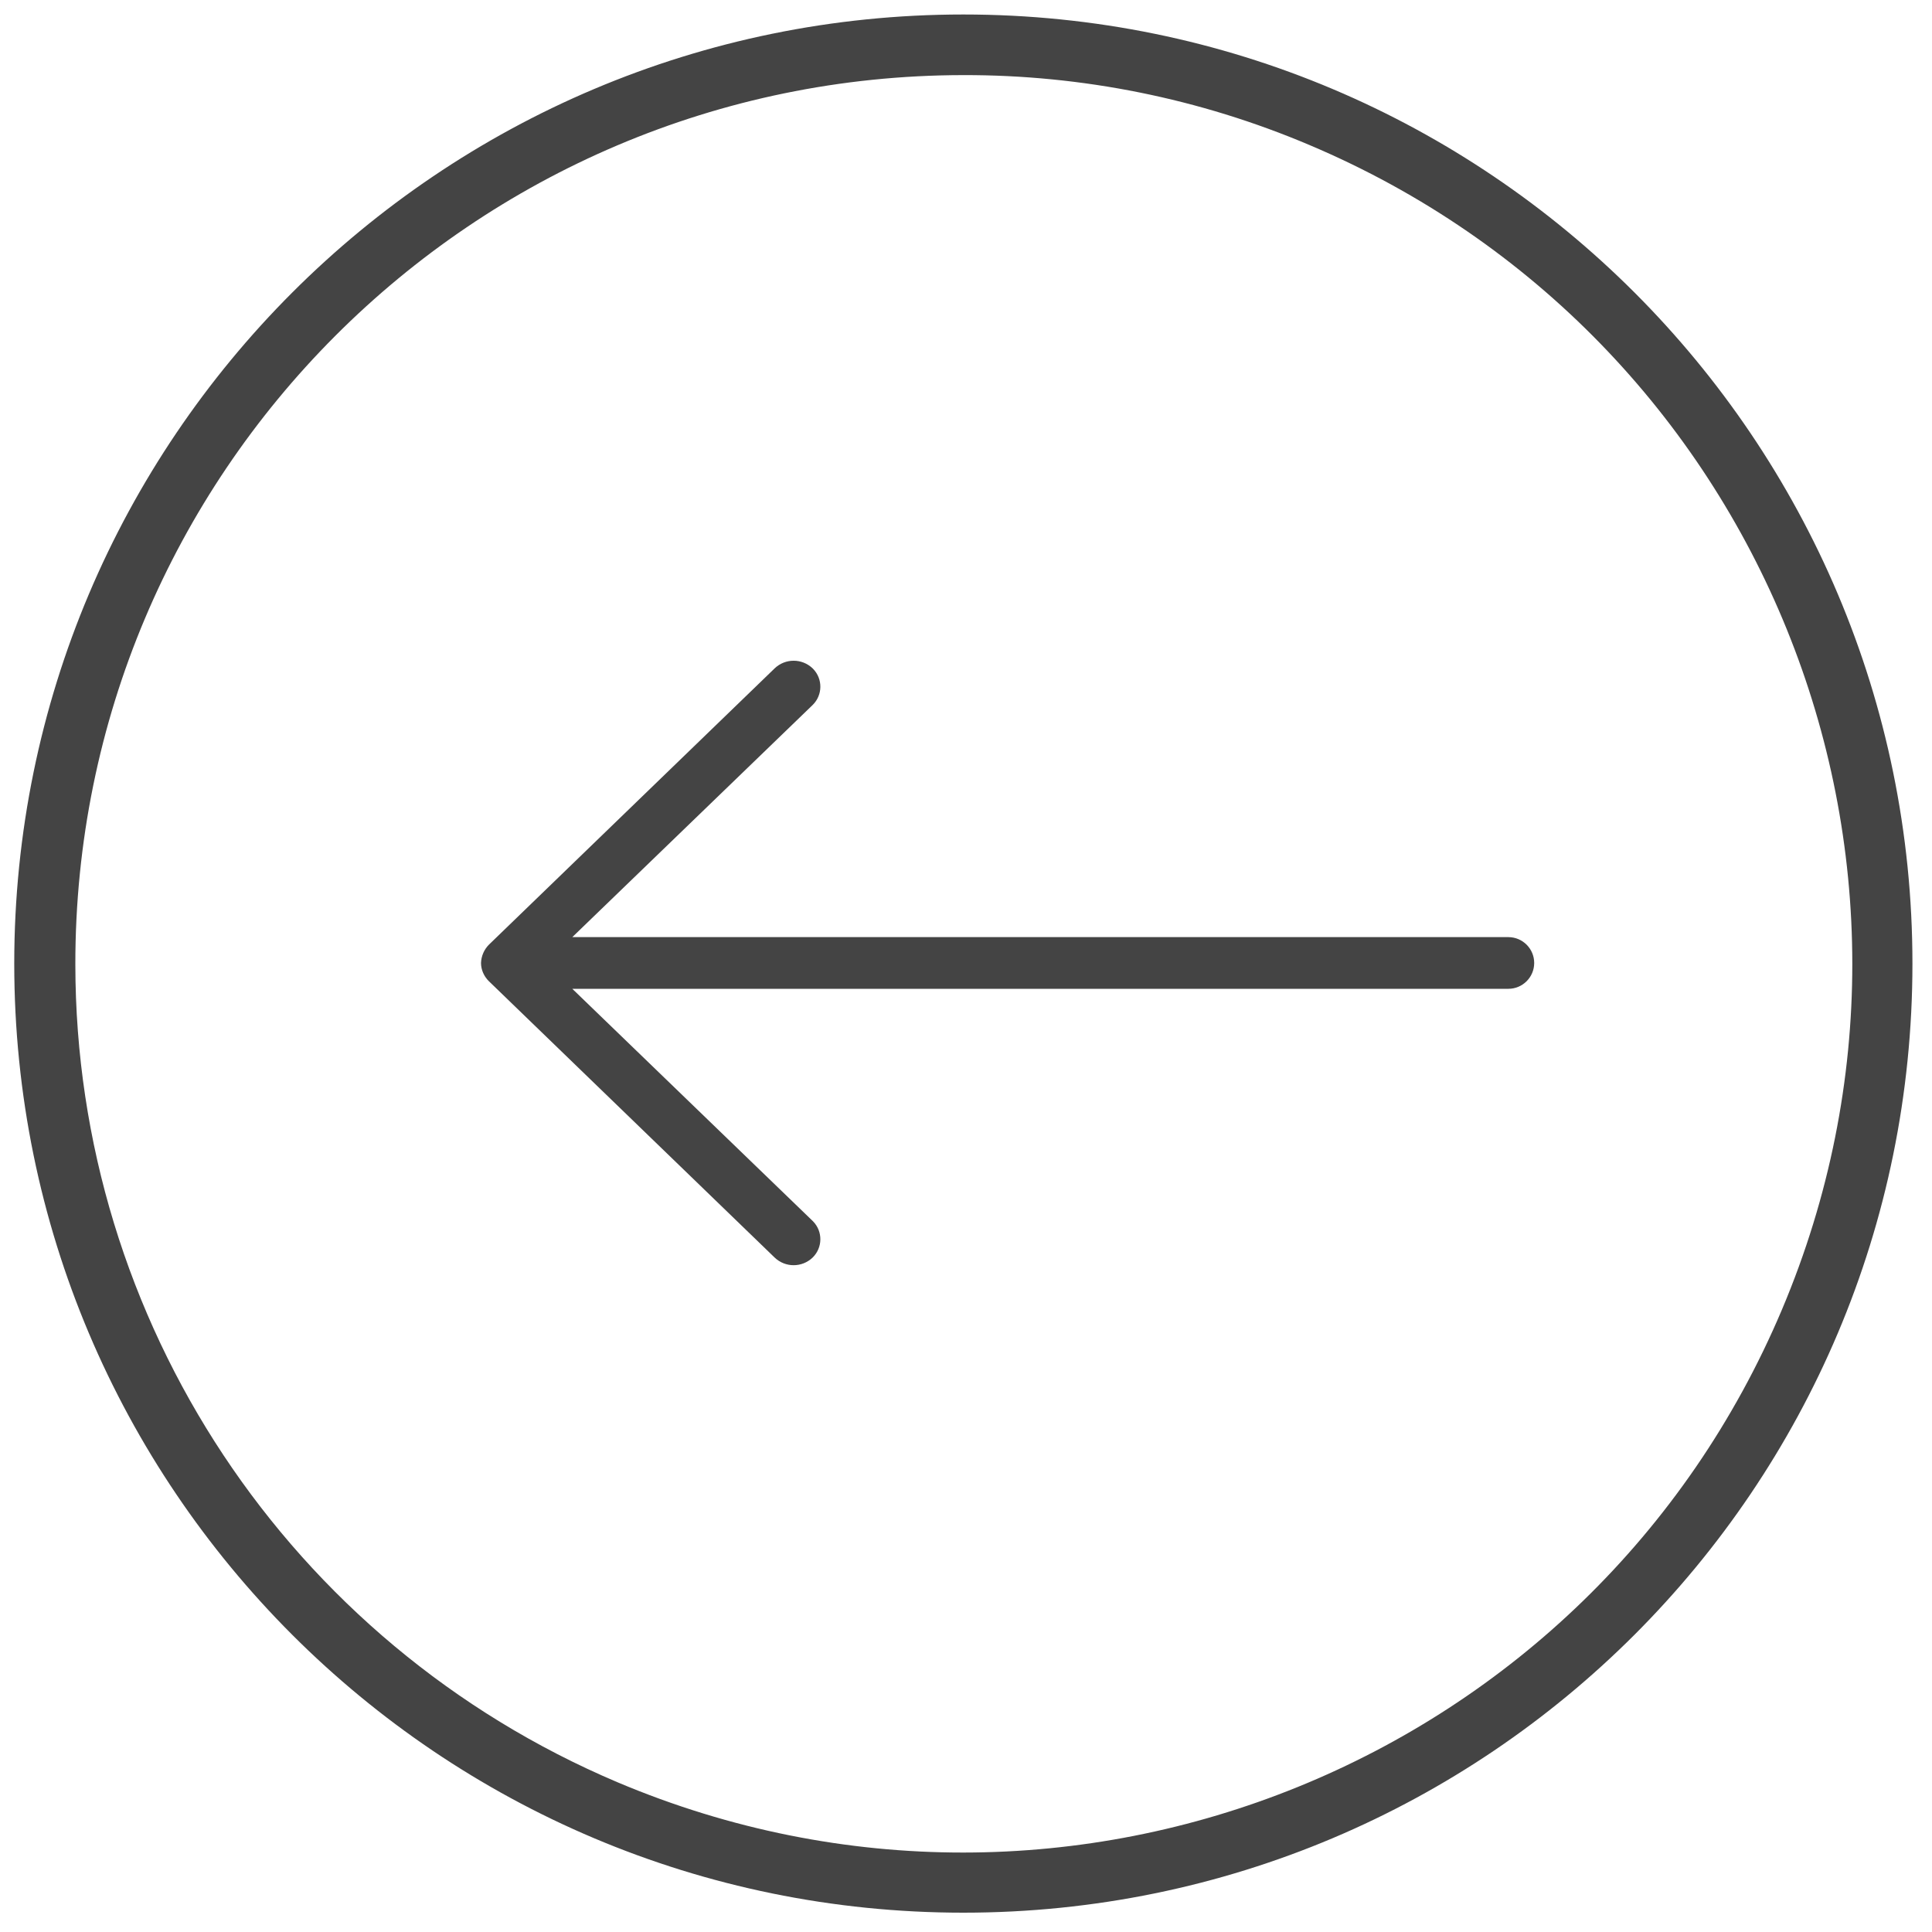 <?xml version="1.0" encoding="utf-8"?>
<!-- Generator: Adobe Illustrator 27.8.0, SVG Export Plug-In . SVG Version: 6.00 Build 0)  -->
<svg version="1.1" id="Ebene_1" xmlns="http://www.w3.org/2000/svg" xmlns:xlink="http://www.w3.org/1999/xlink" x="0px" y="0px"
	 viewBox="0 0 800 800" style="enable-background:new 0 0 800 800;" xml:space="preserve">
<style type="text/css">
	.st0{fill:#444444;}
</style>
<path id="Ellipse_4_-_Kontur" class="st0" d="M398.9,31.1C195.7,31.3,31,196.2,31.2,399.4c0.1,147.7,88.5,281,224.5,338.6
	c187.2,79.1,403.1-8.6,482.2-195.8S729.3,139.1,542.1,60C496.8,40.8,448.1,31,398.9,31.1 M398.9,6c217,0,393,175.9,393,393
	S616,792,398.9,792S5.9,616.1,5.9,399c0,0,0,0,0,0C5.9,182,181.9,6,398.9,6L398.9,6z"/>
<g id="Gruppe_17" transform="translate(34.577 28.443) rotate(180)">
	<g>
		<g id="Gruppe_1" transform="translate(0 0)">
			<path id="Pfad_2" class="st0" d="M-164.6-370.3c0-2.8-1.2-5.5-3.2-7.5l0,0l-118.4-114.5c-4.4-4.2-11.3-4.2-15.7,0
				c-4.2,4.1-4.3,10.8-0.2,15c0.1,0.1,0.2,0.2,0.2,0.2l99.5,96.1h-387.6c-5.9,0-10.7,4.8-10.7,10.7c0,5.9,4.8,10.7,10.7,10.7
				c0,0,0,0,0,0h387.6l-99.5,96.1c-4.2,4.1-4.3,10.8-0.2,15c0.1,0.1,0.2,0.2,0.2,0.2c4.4,4.2,11.3,4.2,15.7,0l118.3-114.4l0,0
				C-165.9-364.7-164.7-367.4-164.6-370.3"/>
		</g>
	</g>
</g>
</svg>
